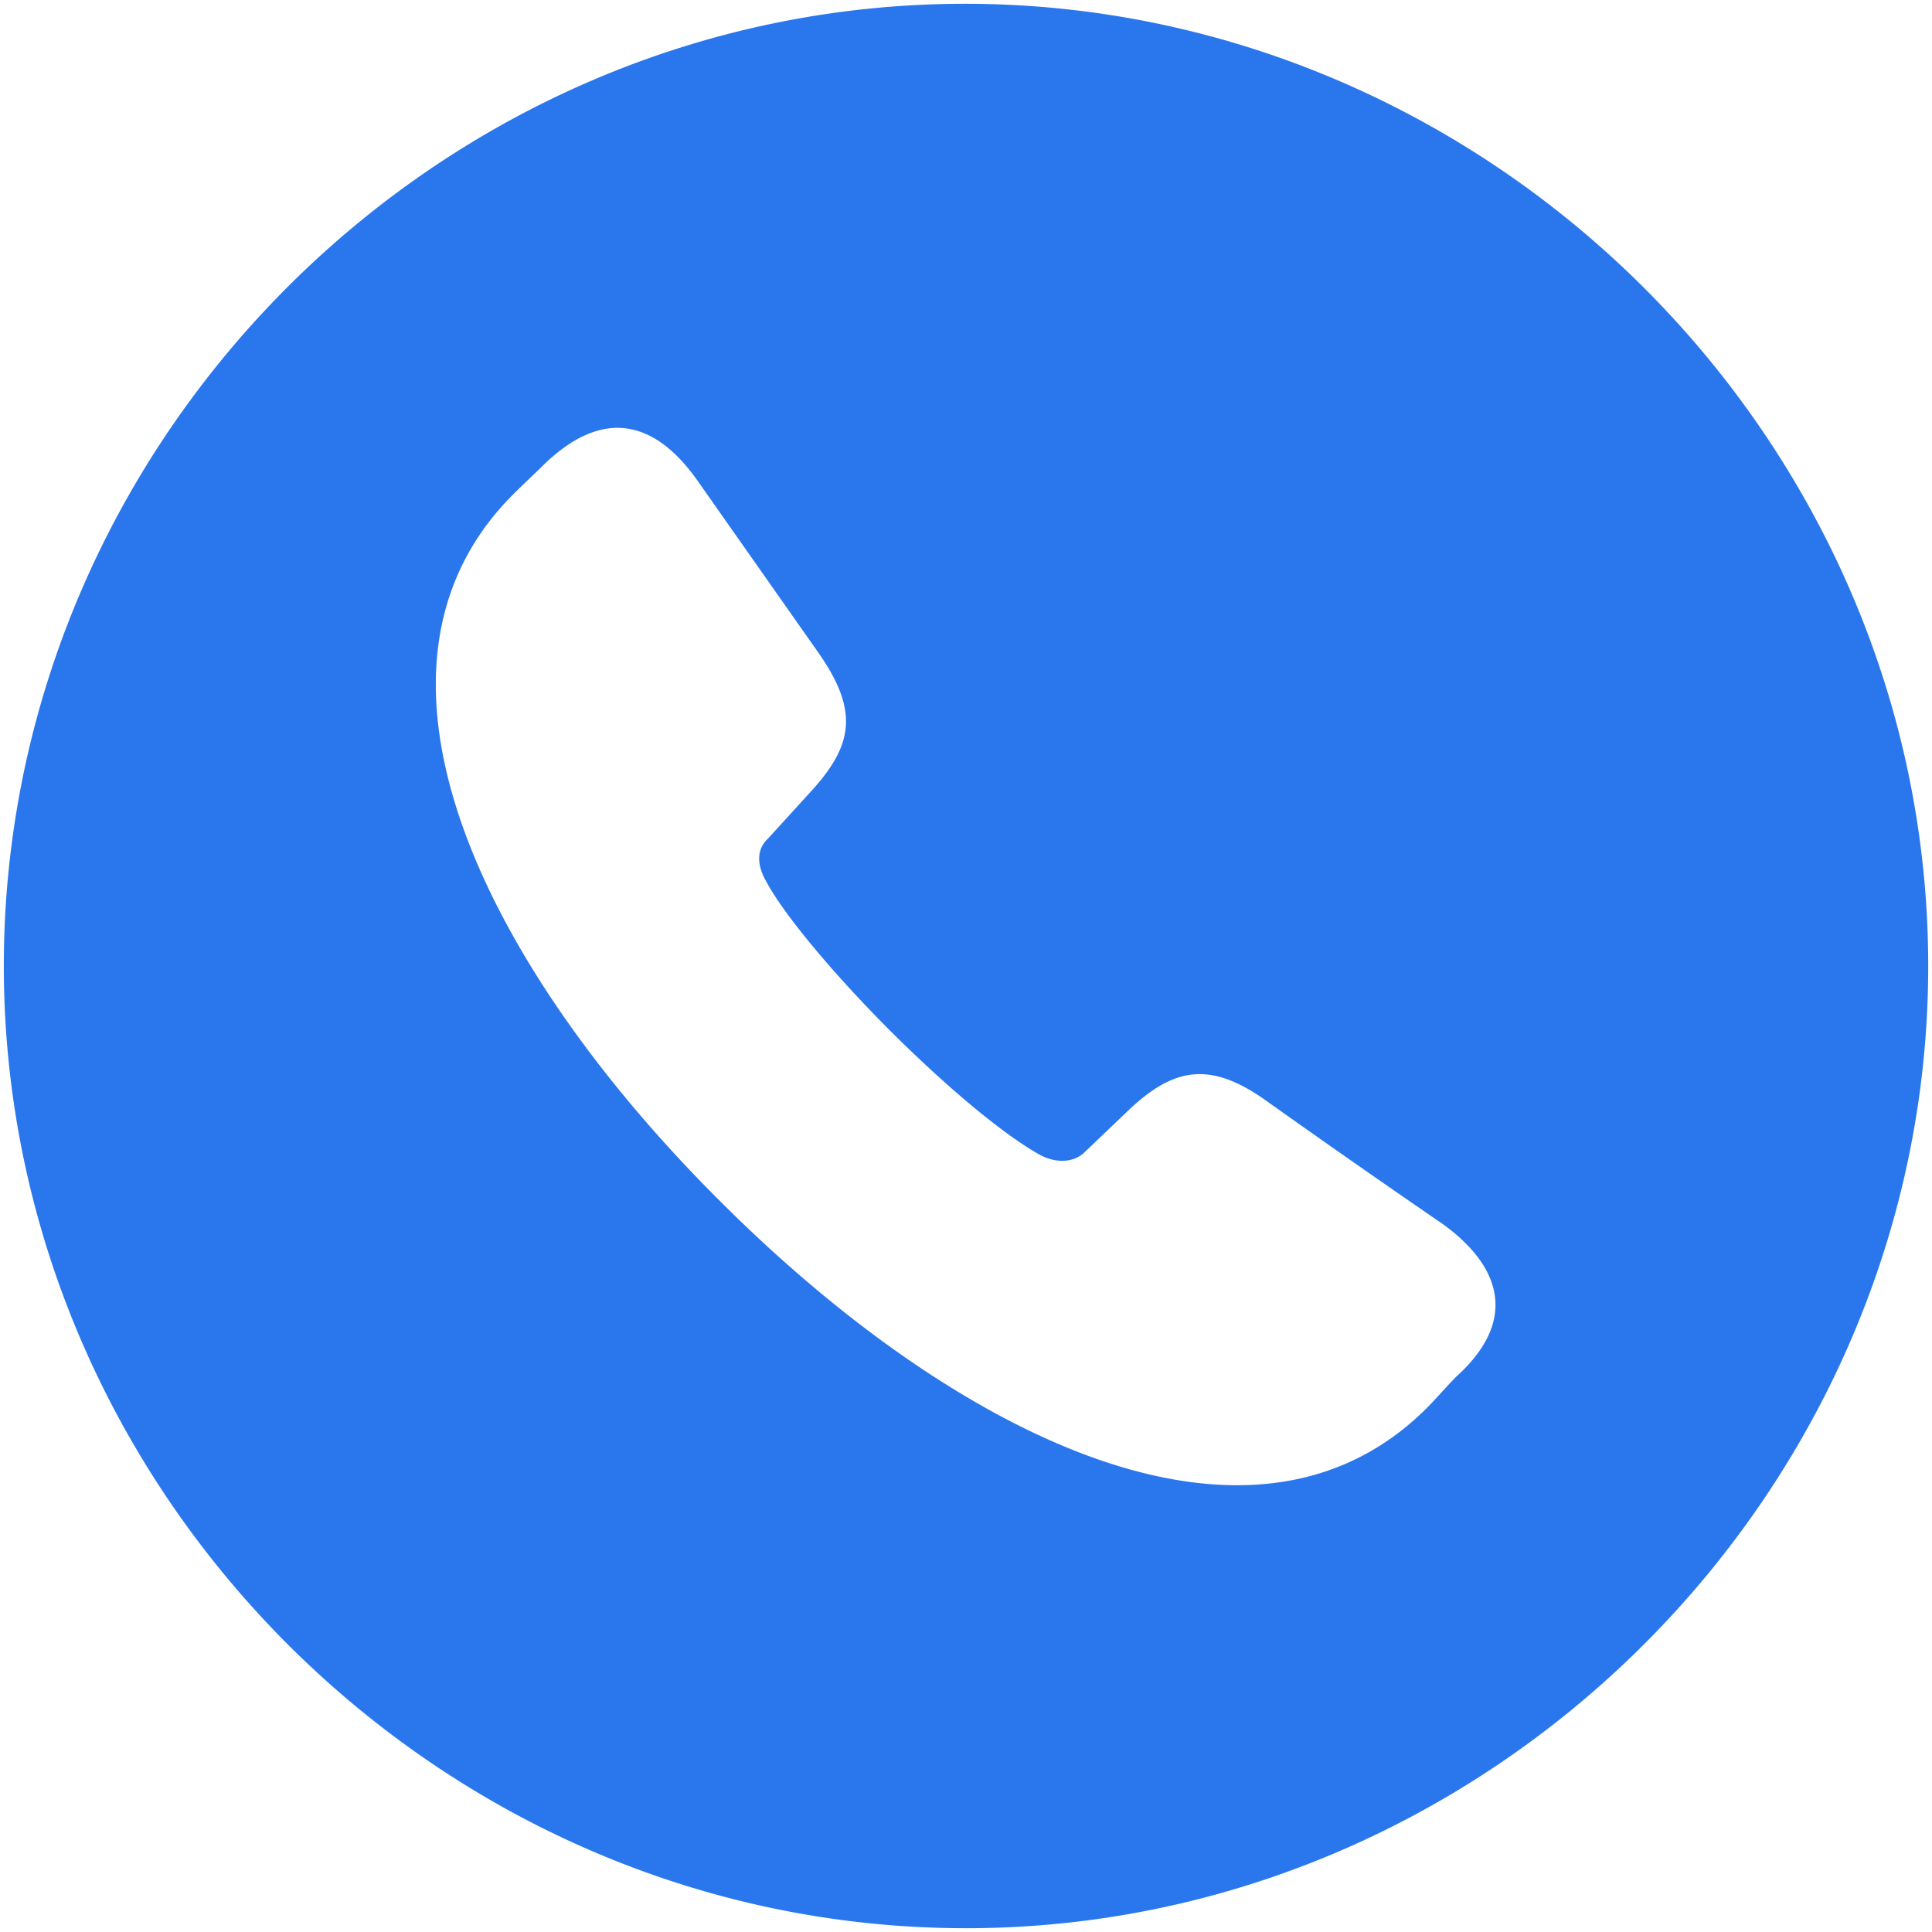<?xml version="1.0" encoding="utf-8"?>
<svg viewBox="4 4 48 48" fill="#2a77ed" xmlns="http://www.w3.org/2000/svg"><path d="M28 51.906c13.055 0 23.906-10.851 23.906-23.906 0-13.078-10.875-23.906-23.93-23.906C14.899 4.094 4.095 14.922 4.095 28c0 13.055 10.828 23.906 23.906 23.906m-6.117-18.07c-5.813-5.79-9.516-13.172-5.133-17.555.258-.258.539-.515.797-.773 1.336-1.266 2.625-1.195 3.773.422l3.047 4.336c1.031 1.5.773 2.343-.328 3.515l-.961 1.055c-.351.328-.21.773-.047 1.055.446.843 1.711 2.343 3.07 3.703 1.407 1.406 2.836 2.601 3.727 3.093.328.188.797.235 1.102-.046l1.007-.961c1.125-1.102 2.04-1.383 3.493-.352a319 319 0 0 0 4.43 3.094c1.476 1.078 1.827 2.414.327 3.773-.257.258-.492.54-.75.797-4.382 4.36-11.742.656-17.554-5.156"/></svg>